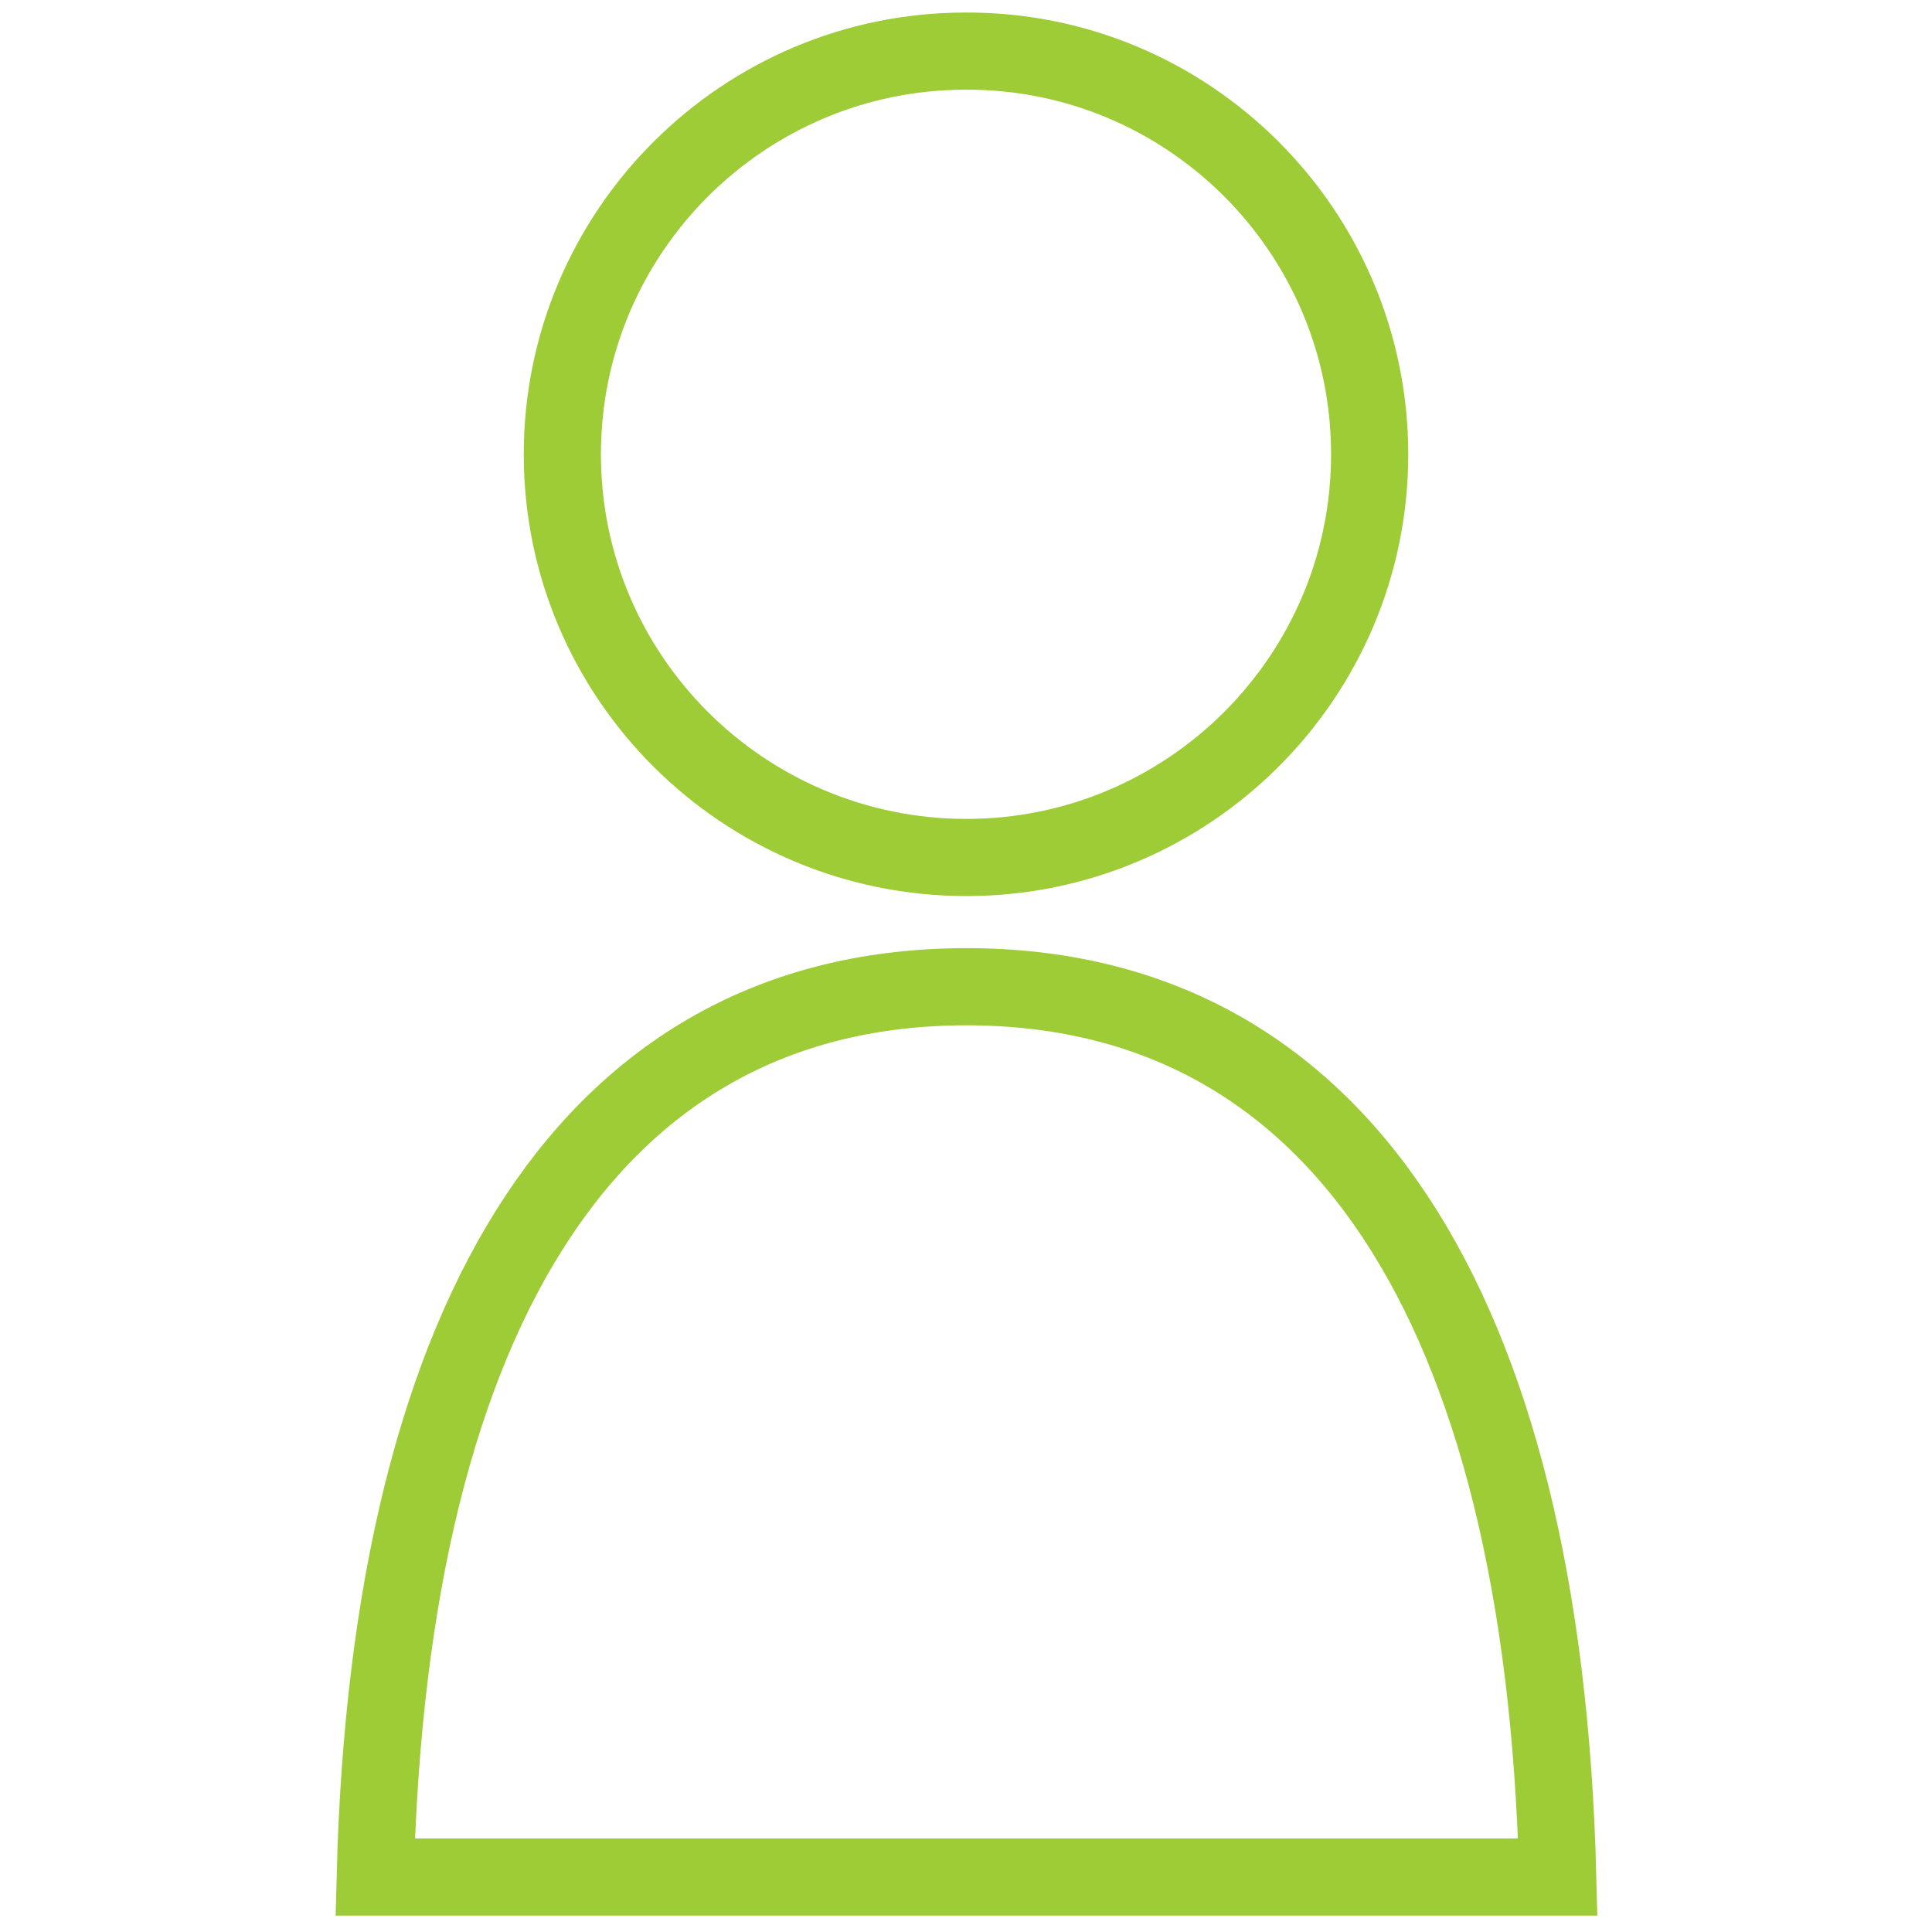<?xml version="1.0" encoding="utf-8"?>
<!-- Generator: Adobe Illustrator 26.3.1, SVG Export Plug-In . SVG Version: 6.00 Build 0)  -->
<svg version="1.1" id="Ebene_1" xmlns="http://www.w3.org/2000/svg" xmlns:xlink="http://www.w3.org/1999/xlink" x="0px" y="0px"
	 viewBox="0 0 200.3 200.3" style="enable-background:new 0 0 200.3 200.3;" xml:space="preserve">
<style type="text/css">
	.st0{fill:none;stroke:#9DCC36;stroke-width:8;stroke-miterlimit:10;}
</style>
<g id="USER">
	<path id="user_1_" class="st0" d="M58.3,47.1c0-23.1,18.8-41.8,41.8-41.8C123.2,5.2,142,24,142,47.1s-18.8,41.8-41.8,41.8
		C77.1,88.9,58.3,70.2,58.3,47.1z M38.9,194.6c1.5-59.6,23.1-92.3,61.3-92.3s59.8,32.7,61.3,92.3H38.9z"/>
</g>
</svg>
